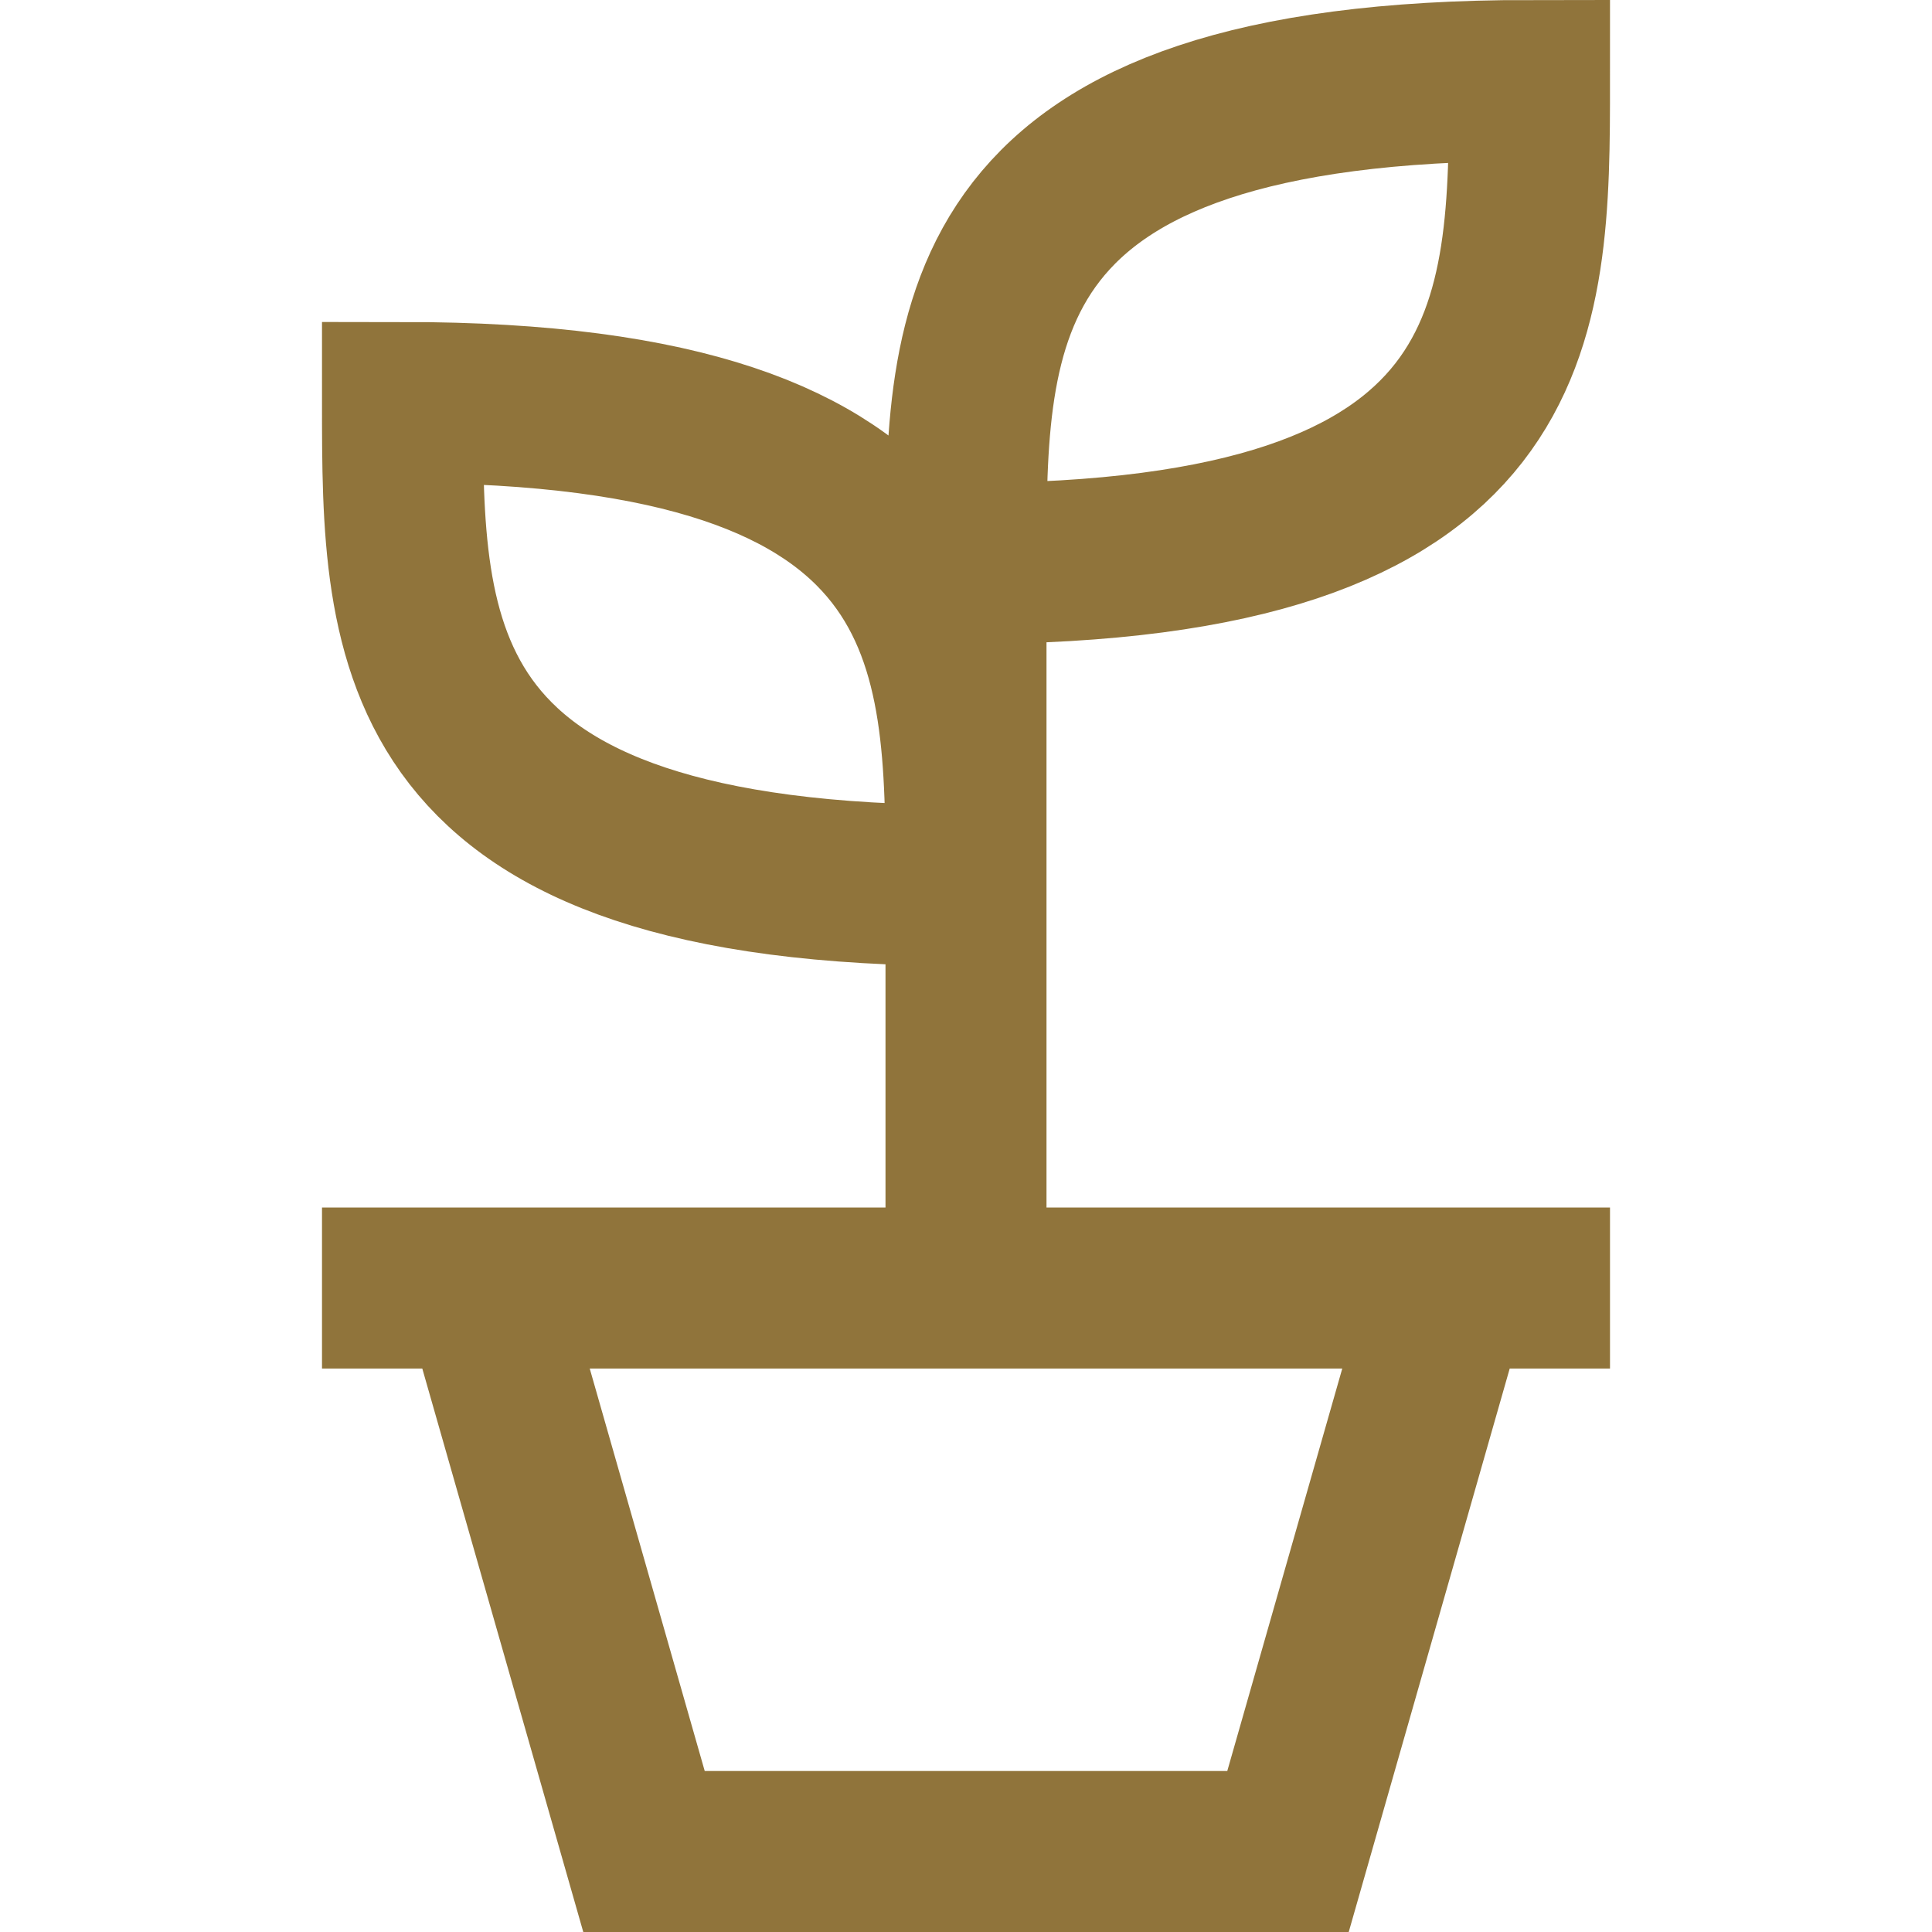 <?xml version="1.0" encoding="UTF-8"?> <svg xmlns="http://www.w3.org/2000/svg" width="24" height="24" viewBox="0 0 24 24" fill="none"><path d="M12 16V7M12 7C12 4 12 1 19 1C19 4 19 7 12 7ZM4 16H20M18 16L16 23H8L6 16M12 11C12 8 12 5 5 5C5 8 5 11 12 11Z" stroke="#90743B" stroke-width="2"></path></svg> 